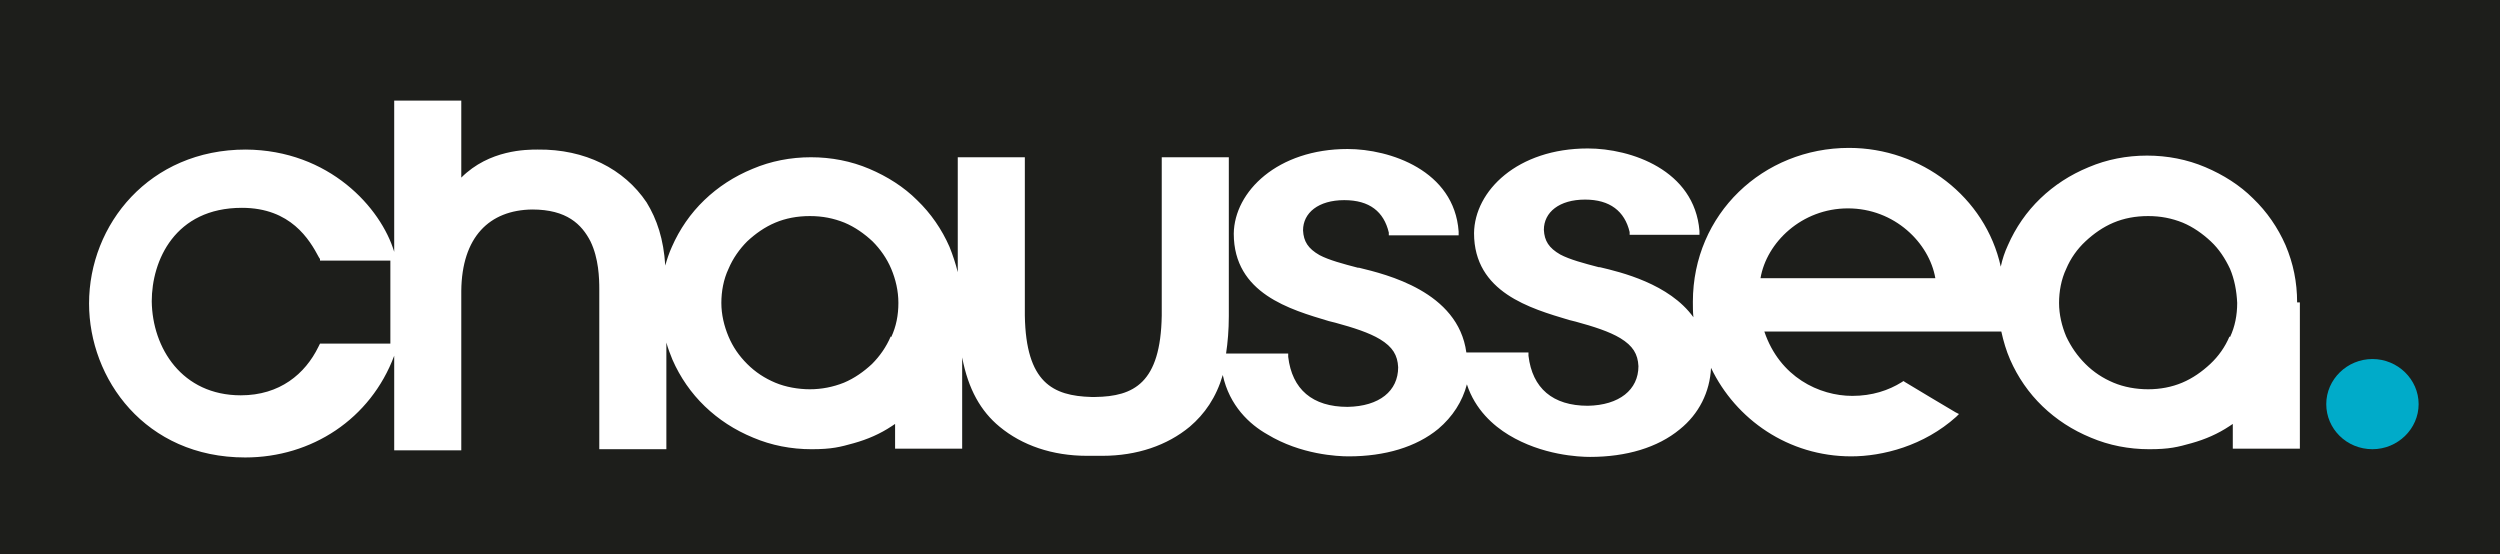 <?xml version="1.0" encoding="UTF-8"?>
<svg xmlns="http://www.w3.org/2000/svg" id="a" version="1.1" viewBox="0 0 454.7 100.8">
  <defs>
    <style>
      .st0 {
        fill: #1d1e1b;
      }

      .st1 {
        fill: #00abc9;
      }

      .st2 {
        fill: #fff;
      }
    </style>
  </defs>
  <g>
    <rect class="st0" width="454.7" height="101"></rect>
    <g>
      <path class="st1" d="M431.5,65.3c-4.6,0-8.4,3.7-8.4,8.2s3.7,8.2,8.4,8.2c4.6,0,8.4-3.7,8.4-8.2s-3.8-8.2-8.4-8.2Z"></path>
      <path class="st2" d="M417.8,55c0-3.7-.7-7.1-2.1-10.4-1.4-3.2-3.4-6.1-5.9-8.5-2.4-2.4-5.4-4.3-8.7-5.7-3.3-1.4-6.9-2.1-10.6-2.1s-7.3.7-10.6,2.1c-3.4,1.4-6.3,3.3-8.8,5.7-2.5,2.4-4.5,5.3-5.9,8.5-.6,1.3-1,2.5-1.3,3.9-2.8-12.7-14.5-21.6-27.6-21.6-15.6,0-28.4,12-28.4,28,0,.9,0,1.9.1,2.8-4.4-6.1-13.2-8.2-17-9.1h-.2c-2.7-.7-5.3-1.4-7-2.3-2.1-1.2-2.9-2.5-3-4.5,0-3.2,2.8-5.5,7.5-5.5,4.5,0,7.2,2.1,8.1,5.9h0c0,.1,0,.5,0,.5h12.7v-.7c-.9-11.1-12.5-15-20.3-15-12.8,0-20.6,7.7-20.7,15.4,0,0,0,0,0,0h0c0,10.8,10.3,13.7,17.3,15.8l1.2.3c3.3.9,6.1,1.8,8.1,3,2.3,1.4,3.2,2.9,3.3,5.1,0,4.3-3.5,7.1-9.2,7.2-6.4,0-10.1-3.2-10.8-9.1v-.2s0-.4,0-.4h-11.3c-1.5-11.1-14.6-14.2-19.5-15.4h-.2c-2.7-.7-5.3-1.4-7-2.3-2.1-1.2-2.9-2.5-3-4.5,0-3.2,2.8-5.5,7.5-5.5,4.6,0,7.2,2.1,8.1,5.9h0c0,.1,0,.5,0,.5h12.7v-.7c-.8-11.1-12.5-15-20.2-15-12.7,0-20.6,7.7-20.7,15.4h0c0,10.9,10.3,13.8,17.3,15.9l1.2.3c3.3.9,6.1,1.8,8.1,3,2.3,1.4,3.2,2.9,3.3,5.1,0,4.3-3.4,7.1-9.2,7.2-6.4,0-10.1-3.2-10.8-9.1v-.2s0-.4,0-.4h-11.3c.3-2,.5-4.3.5-6.8v-28.9h-12.2v28.8c-.2,12.3-5.1,14.7-12.1,14.8h-.7c-7-.2-11.9-2.6-12.1-14.8v-28.8h-12.2v20.9c-.4-1.6-.9-3.1-1.5-4.6-1.4-3.2-3.4-6.1-5.9-8.5-2.4-2.4-5.4-4.3-8.7-5.7-3.3-1.4-6.9-2.1-10.6-2.1s-7.3.7-10.6,2.1c-3.4,1.4-6.3,3.3-8.8,5.7-2.5,2.4-4.5,5.3-5.9,8.5-.5,1.1-.9,2.3-1.2,3.4-.3-4.8-1.5-8.4-3.4-11.5-4.1-6.1-11.2-9.7-19.8-9.6h0c-2,0-8.8,0-13.9,5.1v-14h-12.2v27.5c-2.4-8-11.8-18.5-27-18.6-17.5,0-28.5,13.6-28.5,28,0,13.7,10.2,28,28.4,28h0c12.1,0,22.8-7,27.1-18.5v17.2h12.2v-29c.1-9.8,5.1-14.7,12.9-14.8,6.3,0,9,2.7,10.6,5.8,1.5,3.1,1.6,6.7,1.6,8.7v29.1h12.2v-19.4c.3,1.1.7,2.1,1.1,3.1,1.4,3.2,3.4,6.1,5.9,8.5,2.5,2.4,5.4,4.3,8.8,5.7,3.3,1.4,6.9,2.1,10.6,2.1s5.2-.4,7.7-1.1c2.5-.7,4.8-1.7,6.9-3.1l.6-.4v4.5h12.2v-12.8h0v-3.8c1.1,5.8,3.4,9.8,6.8,12.6,4.1,3.4,9.6,5.3,15.9,5.3h2.8c6.3,0,11.8-1.9,15.9-5.3,2.7-2.3,4.8-5.3,6-9.4,1.2,5.6,4.9,9,8.1,10.8,6.1,3.7,12.8,4,14.8,4h0c6.6,0,12.3-1.7,16.3-5,2.6-2.2,4.4-5,5.2-8.1,1.5,4.6,4.8,7.5,7.6,9.2,6.1,3.7,12.8,4,14.8,4h0c6.6,0,12.3-1.7,16.3-5,3.5-2.8,5.5-6.8,5.7-11.2,4.5,9.4,14.1,16.1,25.5,16.1h0c5.7,0,13.2-1.9,19.1-7.2l.5-.5-.6-.3c-2.7-1.6-6.4-3.8-9.2-5.5l-.3-.2-.3.2c-2.4,1.5-5.4,2.5-9,2.5-6,0-13.2-3.4-16-11.7h43.1c.4,1.8.9,3.5,1.6,5.1,1.4,3.2,3.4,6.1,5.9,8.5,2.5,2.4,5.4,4.3,8.8,5.7,3.3,1.4,6.9,2.1,10.6,2.1s5.2-.4,7.7-1.1c2.5-.7,4.8-1.7,6.9-3.1l.6-.4v4.5h12.2v-12.8h0v-13.8h0ZM71,62.5h-12.8l-.3.6.5.2-.5-.2c-2.4,4.9-7,8.8-14.1,8.8-10.7,0-16.1-8.6-16.2-17.1,0-7.4,4.2-17,16.4-17,8.9,0,12.3,5.8,14,9l.2.3v.3h12.8v15h0ZM162,61.2h0c-.8,1.9-2,3.6-3.4,5-1.5,1.4-3.2,2.6-5.1,3.4-2,.8-4.1,1.2-6.2,1.2s-4.4-.4-6.3-1.2c-1.9-.8-3.6-1.9-5.1-3.4s-2.6-3.1-3.4-5-1.3-4-1.3-6.1.4-4.3,1.3-6.2c.8-1.9,2-3.6,3.4-5,1.5-1.4,3.2-2.6,5.1-3.4,1.9-.8,4-1.2,6.3-1.2s4.3.4,6.3,1.2c1.9.8,3.6,2,5.1,3.4,1.4,1.4,2.6,3.1,3.4,5s1.3,4,1.3,6.2-.4,4.3-1.3,6.2h0ZM320.2,50.6c1.1-6.5,7.5-12.7,15.9-12.7h0c8.5,0,14.8,6.3,15.9,12.7h-31.9ZM405.5,61.2h0c-.8,1.9-2,3.6-3.5,5-1.5,1.4-3.2,2.6-5.1,3.4s-4,1.2-6.2,1.2-4.4-.4-6.3-1.2c-1.9-.8-3.6-1.9-5.1-3.4s-2.6-3.1-3.5-5c-.8-1.9-1.3-4-1.3-6.1s.4-4.3,1.3-6.2c.8-1.9,2-3.6,3.5-5,1.5-1.4,3.2-2.6,5.1-3.4,1.9-.8,4-1.2,6.3-1.2s4.3.4,6.3,1.2c1.9.8,3.6,2,5.1,3.4,1.5,1.4,2.6,3.1,3.5,5,.8,1.9,1.2,4,1.3,6.2,0,2.2-.4,4.3-1.3,6.2h0Z"></path>
    </g>
  </g>
  <g>
    <rect class="st0" width="454.7" height="101"></rect>
    <g>
      <path class="st1" d="M431.5,65.3c-4.6,0-8.4,3.7-8.4,8.2s3.7,8.2,8.4,8.2c4.6,0,8.4-3.7,8.4-8.2s-3.8-8.2-8.4-8.2Z"></path>
      <path class="st2" d="M417.8,55c0-3.7-.7-7.1-2.1-10.4-1.4-3.2-3.4-6.1-5.9-8.5-2.4-2.4-5.4-4.3-8.7-5.7-3.3-1.4-6.9-2.1-10.6-2.1s-7.3.7-10.6,2.1c-3.4,1.4-6.3,3.3-8.8,5.7-2.5,2.4-4.5,5.3-5.9,8.5-.6,1.3-1,2.5-1.3,3.9-2.8-12.7-14.5-21.6-27.6-21.6-15.6,0-28.4,12-28.4,28,0,.9,0,1.9.1,2.8-4.4-6.1-13.2-8.2-17-9.1h-.2c-2.7-.7-5.3-1.4-7-2.3-2.1-1.2-2.9-2.5-3-4.5,0-3.2,2.8-5.5,7.5-5.5,4.5,0,7.2,2.1,8.1,5.9h0c0,.1,0,.5,0,.5h12.7v-.7c-.9-11.1-12.5-15-20.3-15-12.8,0-20.6,7.7-20.7,15.4,0,0,0,0,0,0h0c0,10.8,10.3,13.7,17.3,15.8l1.2.3c3.3.9,6.1,1.8,8.1,3,2.3,1.4,3.2,2.9,3.3,5.1,0,4.3-3.5,7.1-9.2,7.2-6.4,0-10.1-3.2-10.8-9.1v-.2s0-.4,0-.4h-11.3c-1.5-11.1-14.6-14.2-19.5-15.4h-.2c-2.7-.7-5.3-1.4-7-2.3-2.1-1.2-2.9-2.5-3-4.5,0-3.2,2.8-5.5,7.5-5.5,4.6,0,7.2,2.1,8.1,5.9h0c0,.1,0,.5,0,.5h12.7v-.7c-.8-11.1-12.5-15-20.2-15-12.7,0-20.6,7.7-20.7,15.4h0c0,10.9,10.3,13.8,17.3,15.9l1.2.3c3.3.9,6.1,1.8,8.1,3,2.3,1.4,3.2,2.9,3.3,5.1,0,4.3-3.4,7.1-9.2,7.2-6.4,0-10.1-3.2-10.8-9.1v-.2s0-.4,0-.4h-11.3c.3-2,.5-4.3.5-6.8v-28.9h-12.2v28.8c-.2,12.3-5.1,14.7-12.1,14.8h-.7c-7-.2-11.9-2.6-12.1-14.8v-28.8h-12.2v20.9c-.4-1.6-.9-3.1-1.5-4.6-1.4-3.2-3.4-6.1-5.9-8.5-2.4-2.4-5.4-4.3-8.7-5.7-3.3-1.4-6.9-2.1-10.6-2.1s-7.3.7-10.6,2.1c-3.4,1.4-6.3,3.3-8.8,5.7-2.5,2.4-4.5,5.3-5.9,8.5-.5,1.1-.9,2.3-1.2,3.4-.3-4.8-1.5-8.4-3.4-11.5-4.1-6.1-11.2-9.7-19.8-9.6h0c-2,0-8.8,0-13.9,5.1v-14h-12.2v27.5c-2.4-8-11.8-18.5-27-18.6-17.5,0-28.5,13.6-28.5,28,0,13.7,10.2,28,28.4,28h0c12.1,0,22.8-7,27.1-18.5v17.2h12.2v-29c.1-9.8,5.1-14.7,12.9-14.8,6.3,0,9,2.7,10.6,5.8,1.5,3.1,1.6,6.7,1.6,8.7v29.1h12.2v-19.4c.3,1.1.7,2.1,1.1,3.1,1.4,3.2,3.4,6.1,5.9,8.5,2.5,2.4,5.4,4.3,8.8,5.7,3.3,1.4,6.9,2.1,10.6,2.1s5.2-.4,7.7-1.1c2.5-.7,4.8-1.7,6.9-3.1l.6-.4v4.5h12.2v-12.8h0v-3.8c1.1,5.8,3.4,9.8,6.8,12.6,4.1,3.4,9.6,5.3,15.9,5.3h2.8c6.3,0,11.8-1.9,15.9-5.3,2.7-2.3,4.8-5.3,6-9.4,1.2,5.6,4.9,9,8.1,10.8,6.1,3.7,12.8,4,14.8,4h0c6.6,0,12.3-1.7,16.3-5,2.6-2.2,4.4-5,5.2-8.1,1.5,4.6,4.8,7.5,7.6,9.2,6.1,3.7,12.8,4,14.8,4h0c6.6,0,12.3-1.7,16.3-5,3.5-2.8,5.5-6.8,5.7-11.2,4.5,9.4,14.1,16.1,25.5,16.1h0c5.7,0,13.2-1.9,19.1-7.2l.5-.5-.6-.3c-2.7-1.6-6.4-3.8-9.2-5.5l-.3-.2-.3.2c-2.4,1.5-5.4,2.5-9,2.5-6,0-13.2-3.4-16-11.7h43.1c.4,1.8.9,3.5,1.6,5.1,1.4,3.2,3.4,6.1,5.9,8.5,2.5,2.4,5.4,4.3,8.8,5.7,3.3,1.4,6.9,2.1,10.6,2.1s5.2-.4,7.7-1.1c2.5-.7,4.8-1.7,6.9-3.1l.6-.4v4.5h12.2v-12.8h0v-13.8h0ZM71,62.5h-12.8l-.3.6.5.2-.5-.2c-2.4,4.9-7,8.8-14.1,8.8-10.7,0-16.1-8.6-16.2-17.1,0-7.4,4.2-17,16.4-17,8.9,0,12.3,5.8,14,9l.2.3v.3h12.8v15h0ZM162,61.2h0c-.8,1.9-2,3.6-3.4,5-1.5,1.4-3.2,2.6-5.1,3.4-2,.8-4.1,1.2-6.2,1.2s-4.4-.4-6.3-1.2c-1.9-.8-3.6-1.9-5.1-3.4s-2.6-3.1-3.4-5-1.3-4-1.3-6.1.4-4.3,1.3-6.2c.8-1.9,2-3.6,3.4-5,1.5-1.4,3.2-2.6,5.1-3.4,1.9-.8,4-1.2,6.3-1.2s4.3.4,6.3,1.2c1.9.8,3.6,2,5.1,3.4,1.4,1.4,2.6,3.1,3.4,5s1.3,4,1.3,6.2-.4,4.3-1.3,6.2h0ZM320.2,50.6c1.1-6.5,7.5-12.7,15.9-12.7h0c8.5,0,14.8,6.3,15.9,12.7h-31.9ZM405.5,61.2h0c-.8,1.9-2,3.6-3.5,5-1.5,1.4-3.2,2.6-5.1,3.4s-4,1.2-6.2,1.2-4.4-.4-6.3-1.2c-1.9-.8-3.6-1.9-5.1-3.4s-2.6-3.1-3.5-5c-.8-1.9-1.3-4-1.3-6.1s.4-4.3,1.3-6.2c.8-1.9,2-3.6,3.5-5,1.5-1.4,3.2-2.6,5.1-3.4,1.9-.8,4-1.2,6.3-1.2s4.3.4,6.3,1.2c1.9.8,3.6,2,5.1,3.4,1.5,1.4,2.6,3.1,3.5,5,.8,1.9,1.2,4,1.3,6.2,0,2.2-.4,4.3-1.3,6.2h0Z"></path>
    </g>
  </g>
</svg>
